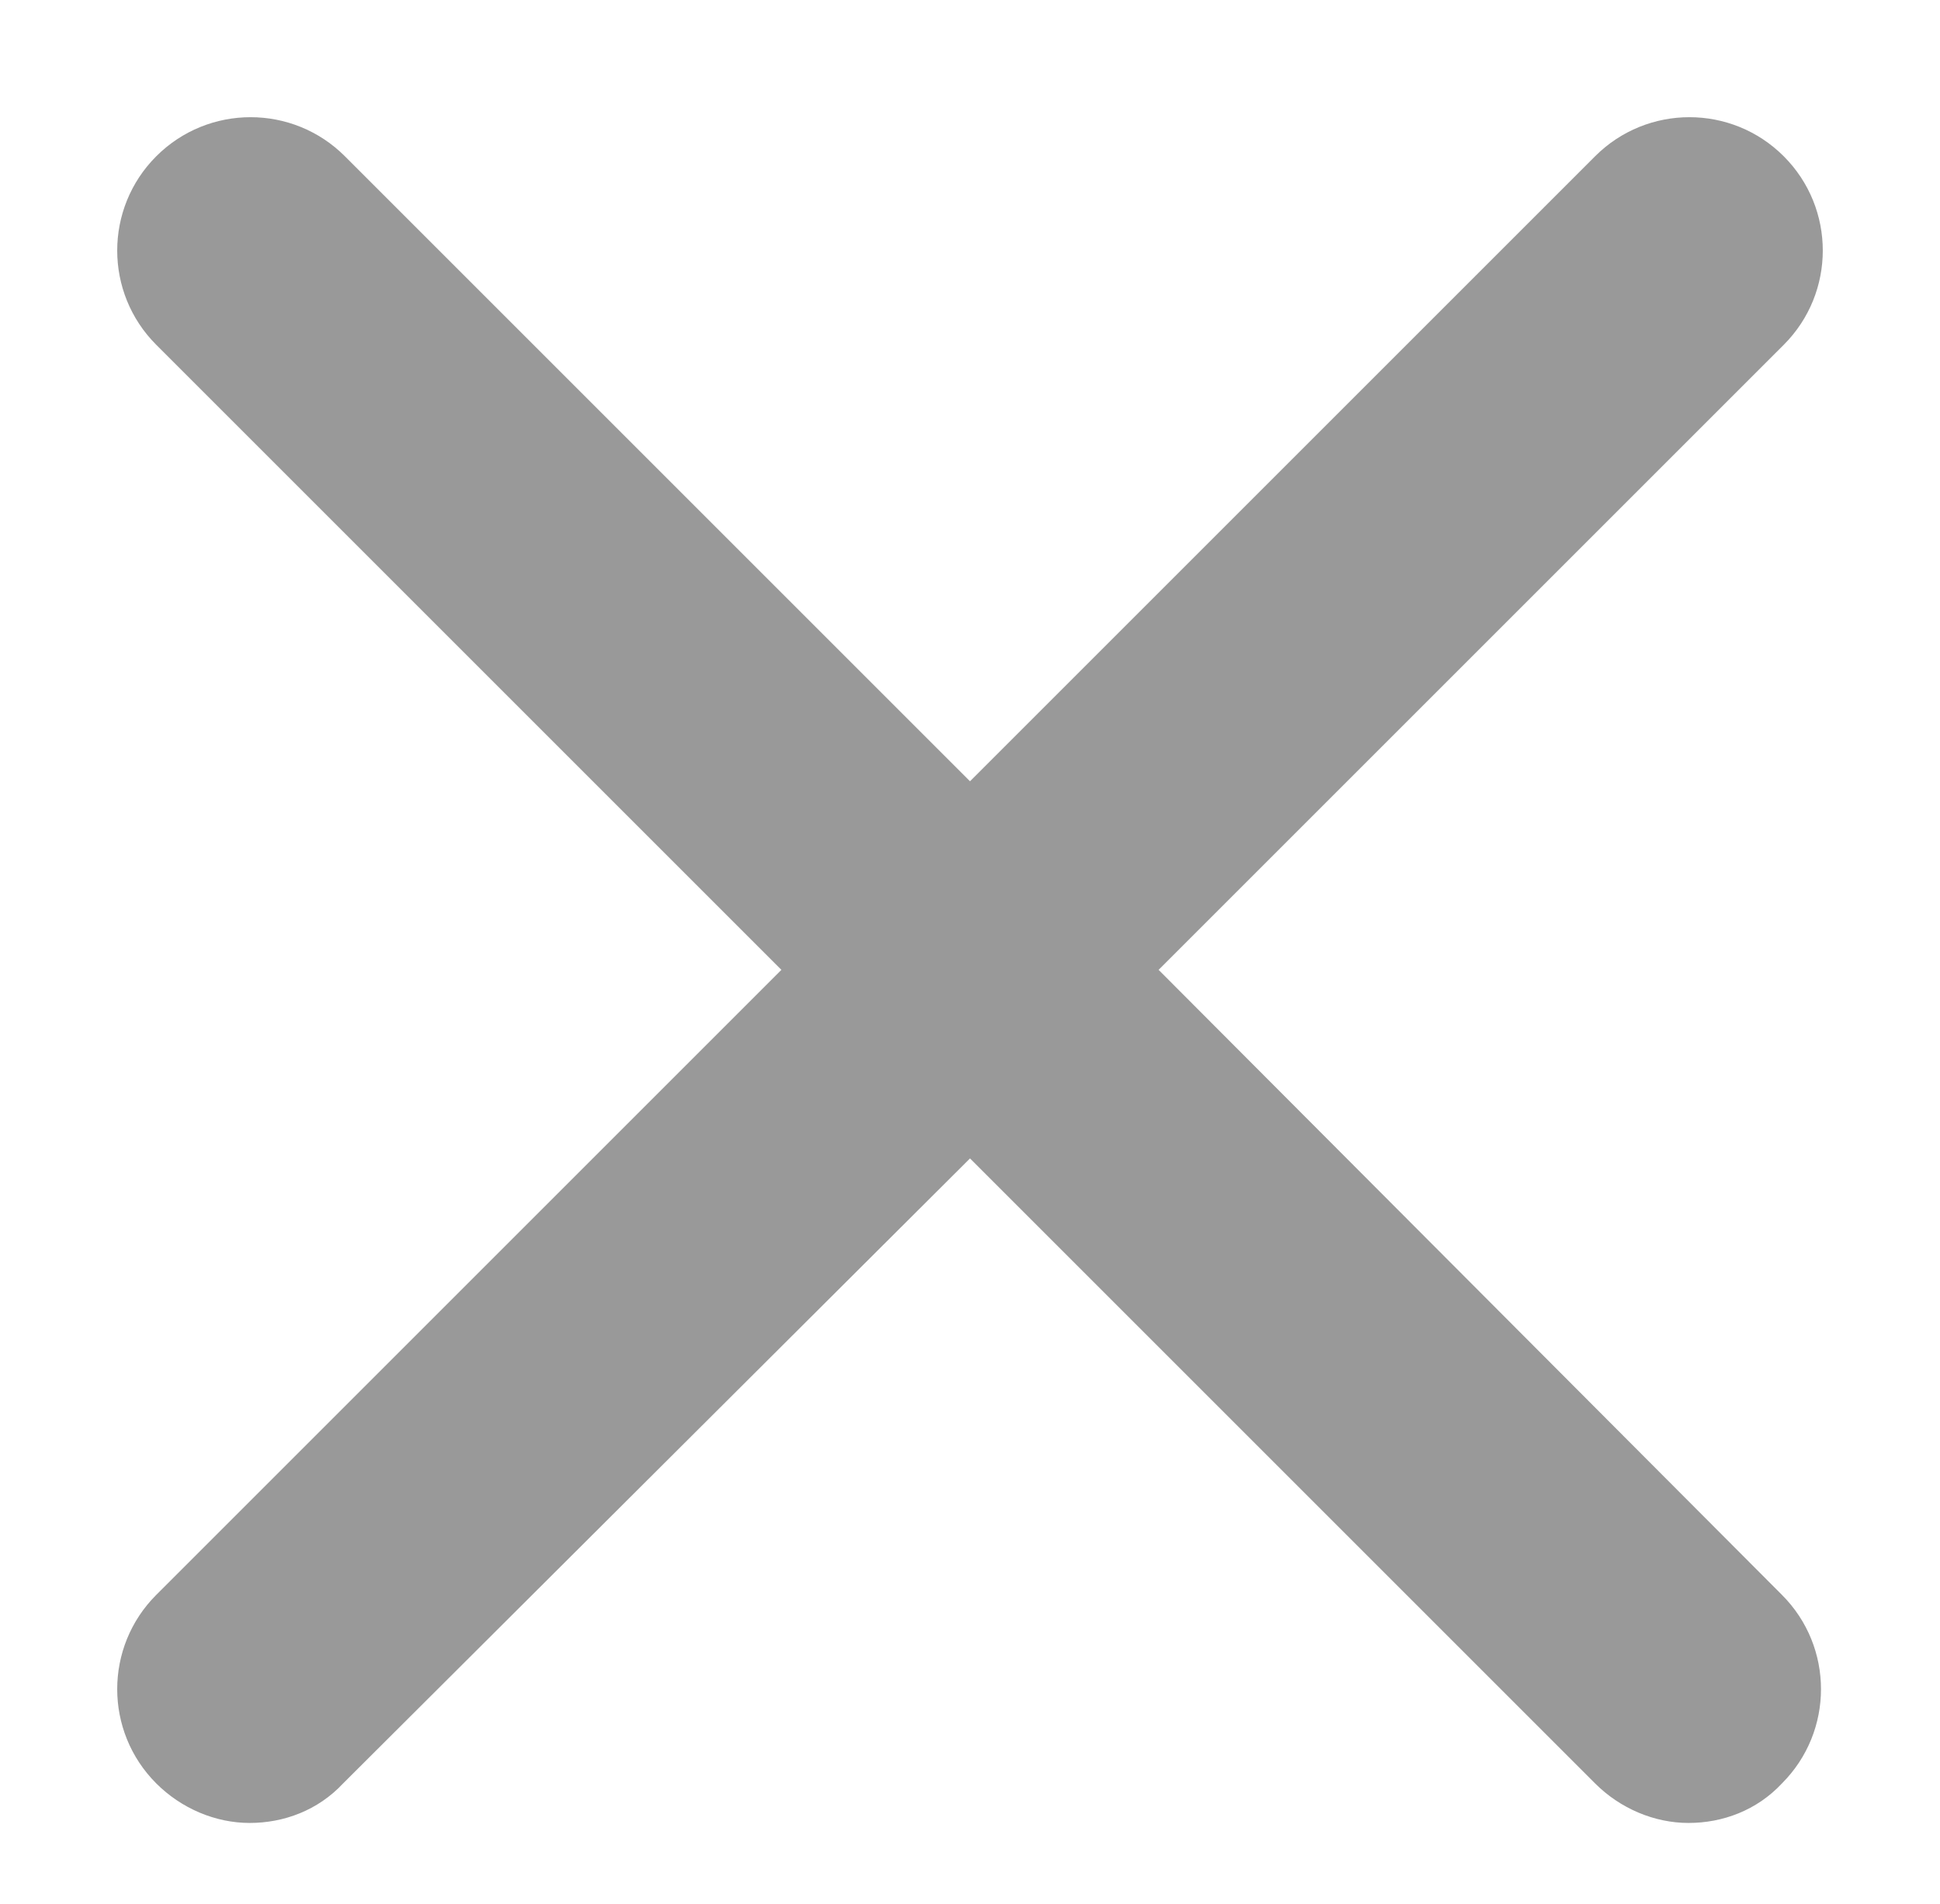 <?xml version="1.0" encoding="utf-8"?>
<!-- Generator: Adobe Illustrator 24.2.3, SVG Export Plug-In . SVG Version: 6.00 Build 0)  -->
<svg version="1.1" id="Layer_1" xmlns="http://www.w3.org/2000/svg" xmlns:xlink="http://www.w3.org/1999/xlink" x="0px" y="0px"
	 viewBox="0 0 108 106" style="enable-background:new 0 0 108 106;" xml:space="preserve">
<style type="text/css">
	.st0{fill:#999999;}
</style>
<path class="st0" d="M64.5,54l34.8-34.8c2.9-2.9,2.9-7.6,0-10.5s-7.6-2.9-10.5,0L54,43.5L19.2,8.7c-2.9-2.9-7.6-2.9-10.5,0
	s-2.9,7.6,0,10.5L43.5,54L8.7,88.8c-2.9,2.9-2.9,7.6,0,10.5c1.4,1.4,3.3,2.2,5.2,2.2s3.8-0.7,5.2-2.2L54,64.5l34.8,34.8
	c1.4,1.4,3.3,2.2,5.2,2.2c1.9,0,3.8-0.7,5.2-2.2c2.9-2.9,2.9-7.6,0-10.5L64.5,54z"/>
</svg>
